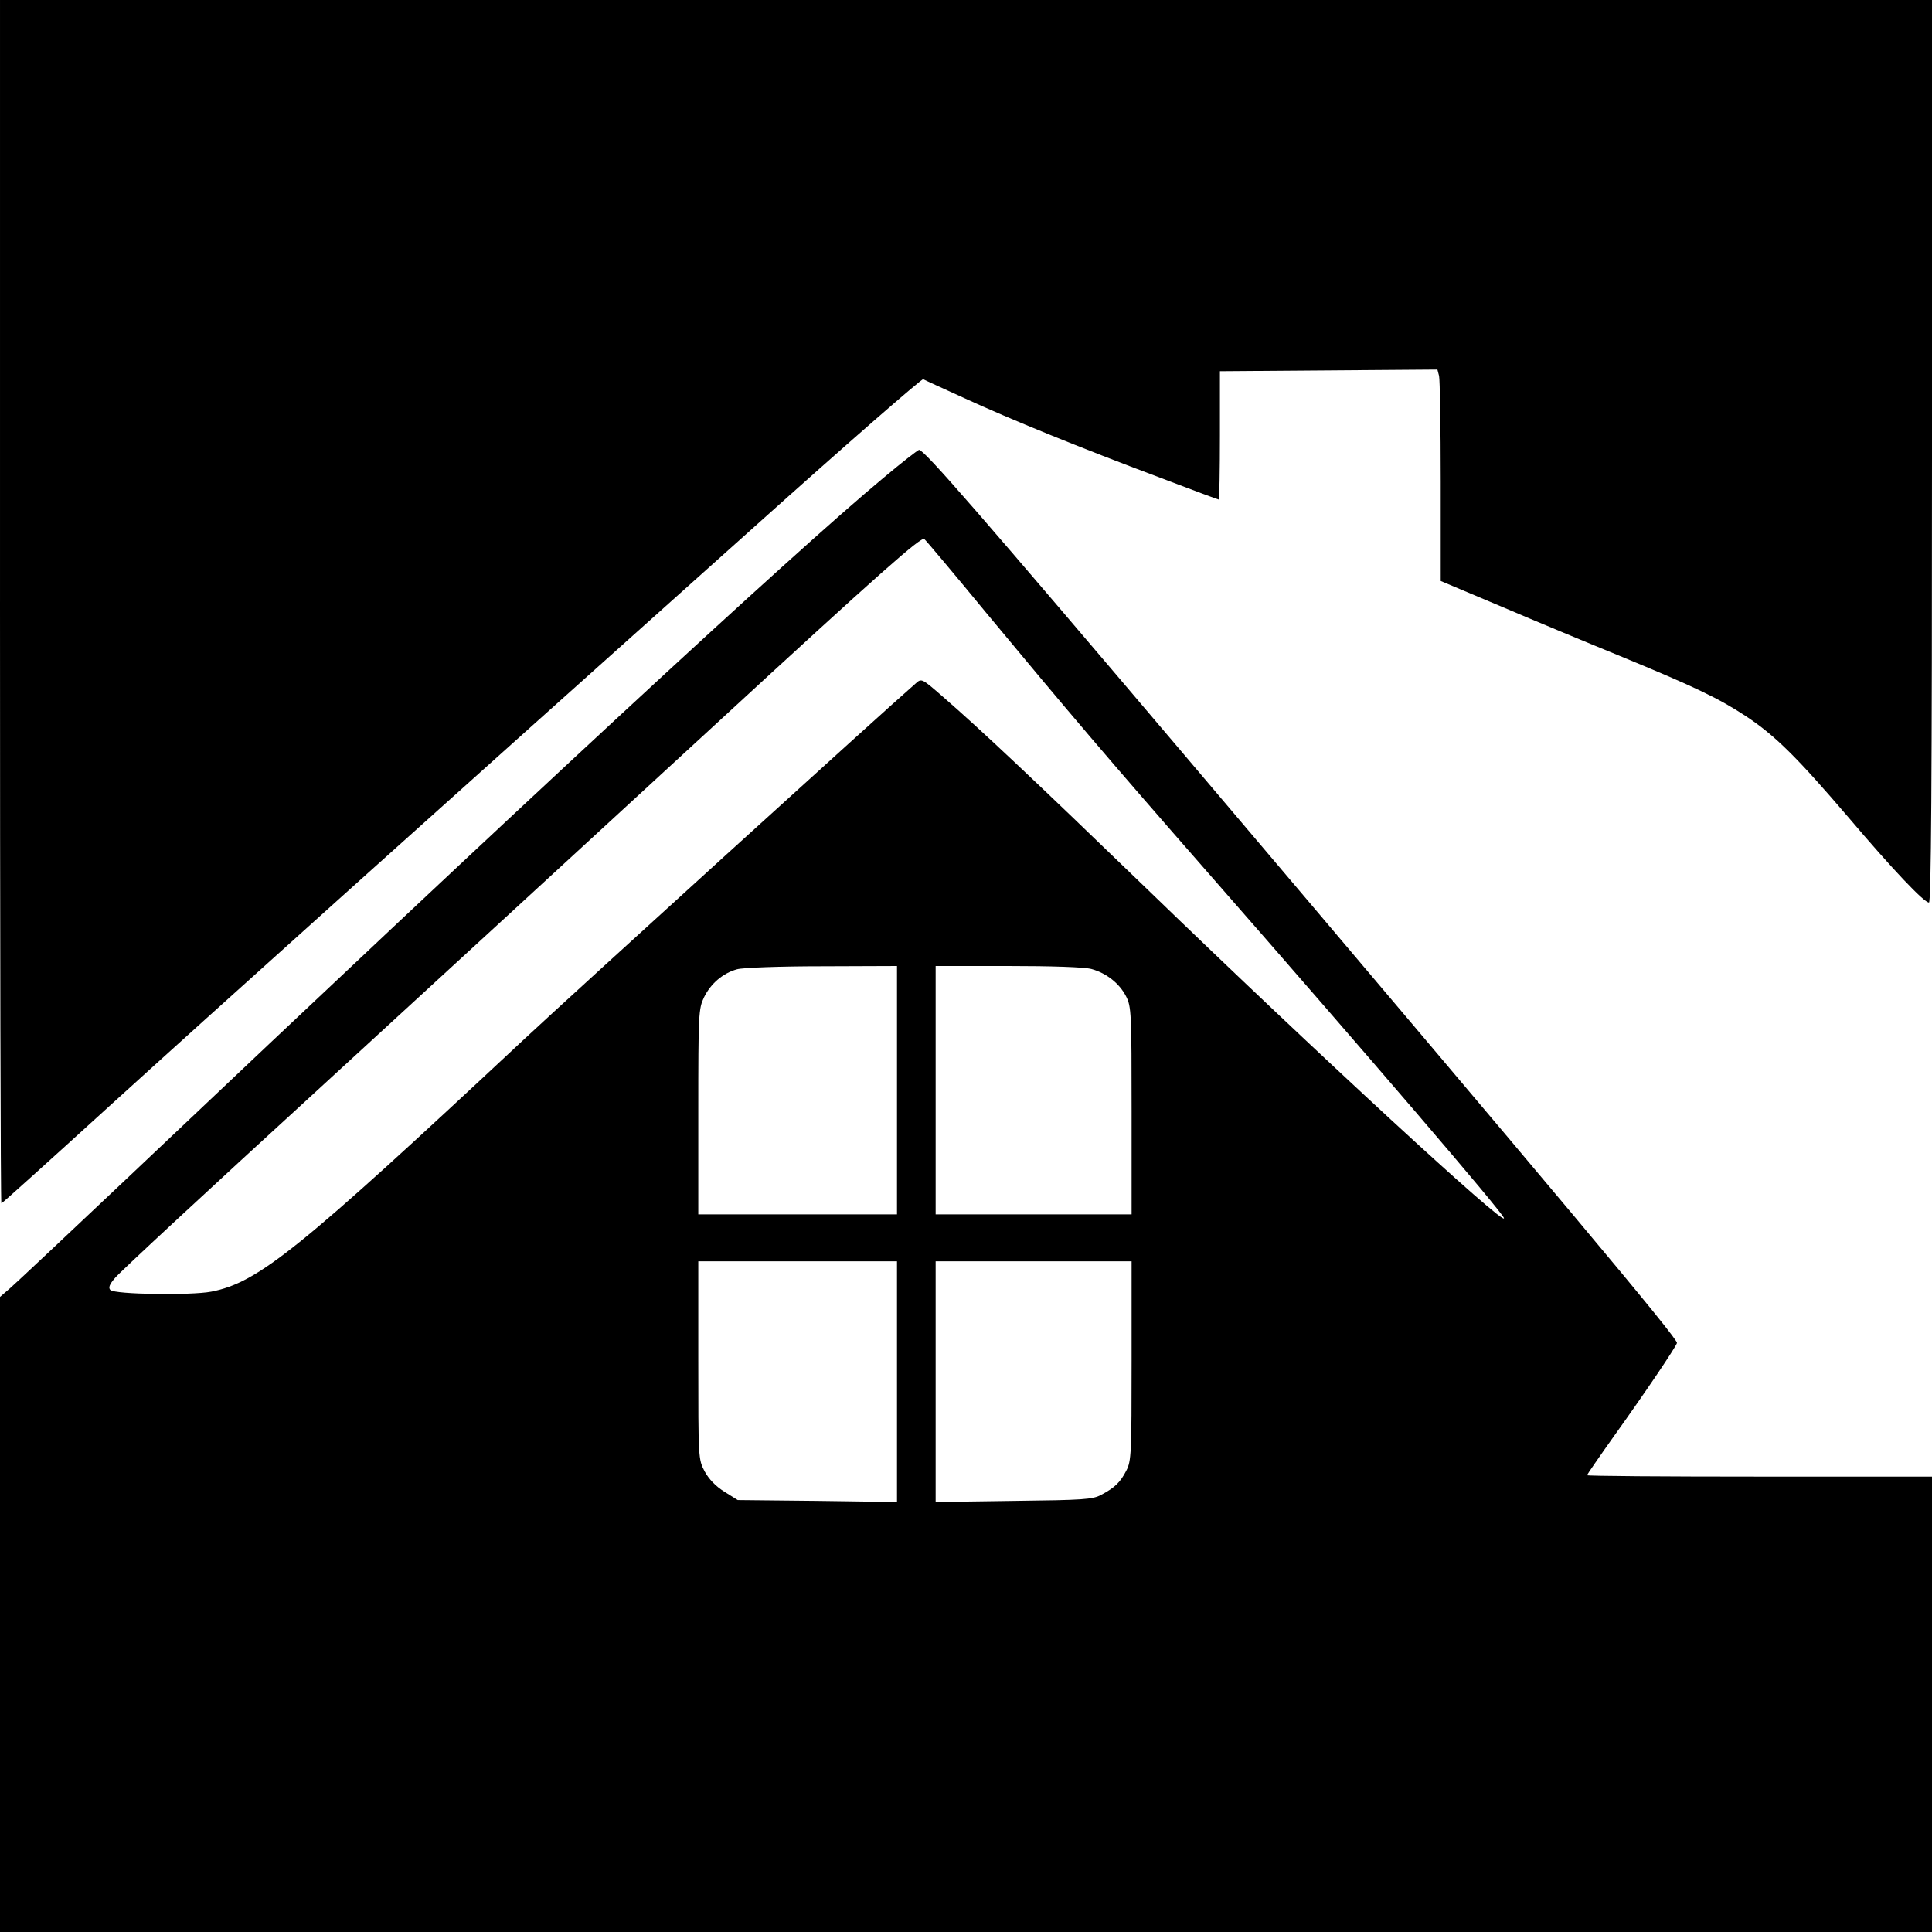 <?xml version="1.0" standalone="no"?>
<!DOCTYPE svg PUBLIC "-//W3C//DTD SVG 20010904//EN"
 "http://www.w3.org/TR/2001/REC-SVG-20010904/DTD/svg10.dtd">
<svg version="1.0" xmlns="http://www.w3.org/2000/svg"
 width="700pt" height="700pt" viewBox="0 0 700 700"
 preserveAspectRatio="xMidYMid meet">
<g transform="translate(0,700) scale(0.1,-0.1)"
fill="#000000" stroke="none">
<path d="M0 4820 c0 -1199 2 -2180 5 -2180 3 0 179 159 392 353 385 350 1189
1072 2338 2100 330 296 604 535 610 533 5 -3 73 -34 150 -69 165 -76 418 -179
709 -288 115 -44 210 -79 212 -79 2 0 4 105 4 233 l0 232 394 3 394 3 6 -23
c3 -13 6 -185 6 -383 l0 -360 223 -94 c122 -52 314 -132 427 -178 274 -113
357 -153 456 -218 107 -71 185 -149 370 -365 162 -191 275 -310 293 -310 8 0
11 426 11 1635 l0 1635 -3500 0 -3500 0 0 -2180z"/>
<path d="M3199 5267 c-325 -270 -1312 -1184 -2734 -2532 -215 -203 -407 -384
-428 -402 l-37 -32 0 -1151 0 -1150 3500 0 3500 0 0 825 0 825 -625 0 c-344 0
-625 2 -625 5 0 2 44 66 98 142 116 162 221 318 228 337 5 14 -409 508 -1785
2131 -739 871 -942 1105 -961 1105 -4 0 -63 -46 -131 -103z m374 -487 c292
-352 442 -529 802 -940 586 -669 1066 -1229 1074 -1253 14 -41 -676 595 -1289
1188 -415 401 -606 581 -743 700 -77 67 -78 68 -99 49 -111 -96 -1245 -1127
-1423 -1293 -812 -759 -959 -878 -1130 -911 -74 -14 -349 -10 -365 6 -8 8 -4
20 17 44 15 19 345 325 733 680 388 356 1038 953 1445 1328 597 550 742 678
754 669 7 -6 108 -126 224 -267z m-323 -1730 l0 -450 -360 0 -360 0 0 372 c0
357 1 373 21 415 24 49 68 87 119 101 19 6 158 11 308 11 l272 1 0 -450z m705
439 c54 -15 101 -52 125 -99 19 -37 20 -60 20 -415 l0 -375 -355 0 -355 0 0
450 0 450 263 0 c158 0 278 -4 302 -11z m-705 -1495 l0 -436 -288 4 -289 3
-48 30 c-32 20 -56 45 -72 74 -23 44 -23 47 -23 403 l0 358 360 0 360 0 0
-436z m850 76 c0 -334 -1 -364 -19 -398 -22 -43 -42 -62 -91 -88 -31 -17 -65
-19 -317 -22 l-283 -4 0 436 0 436 355 0 355 0 0 -360z"/>
</g>
</svg>

